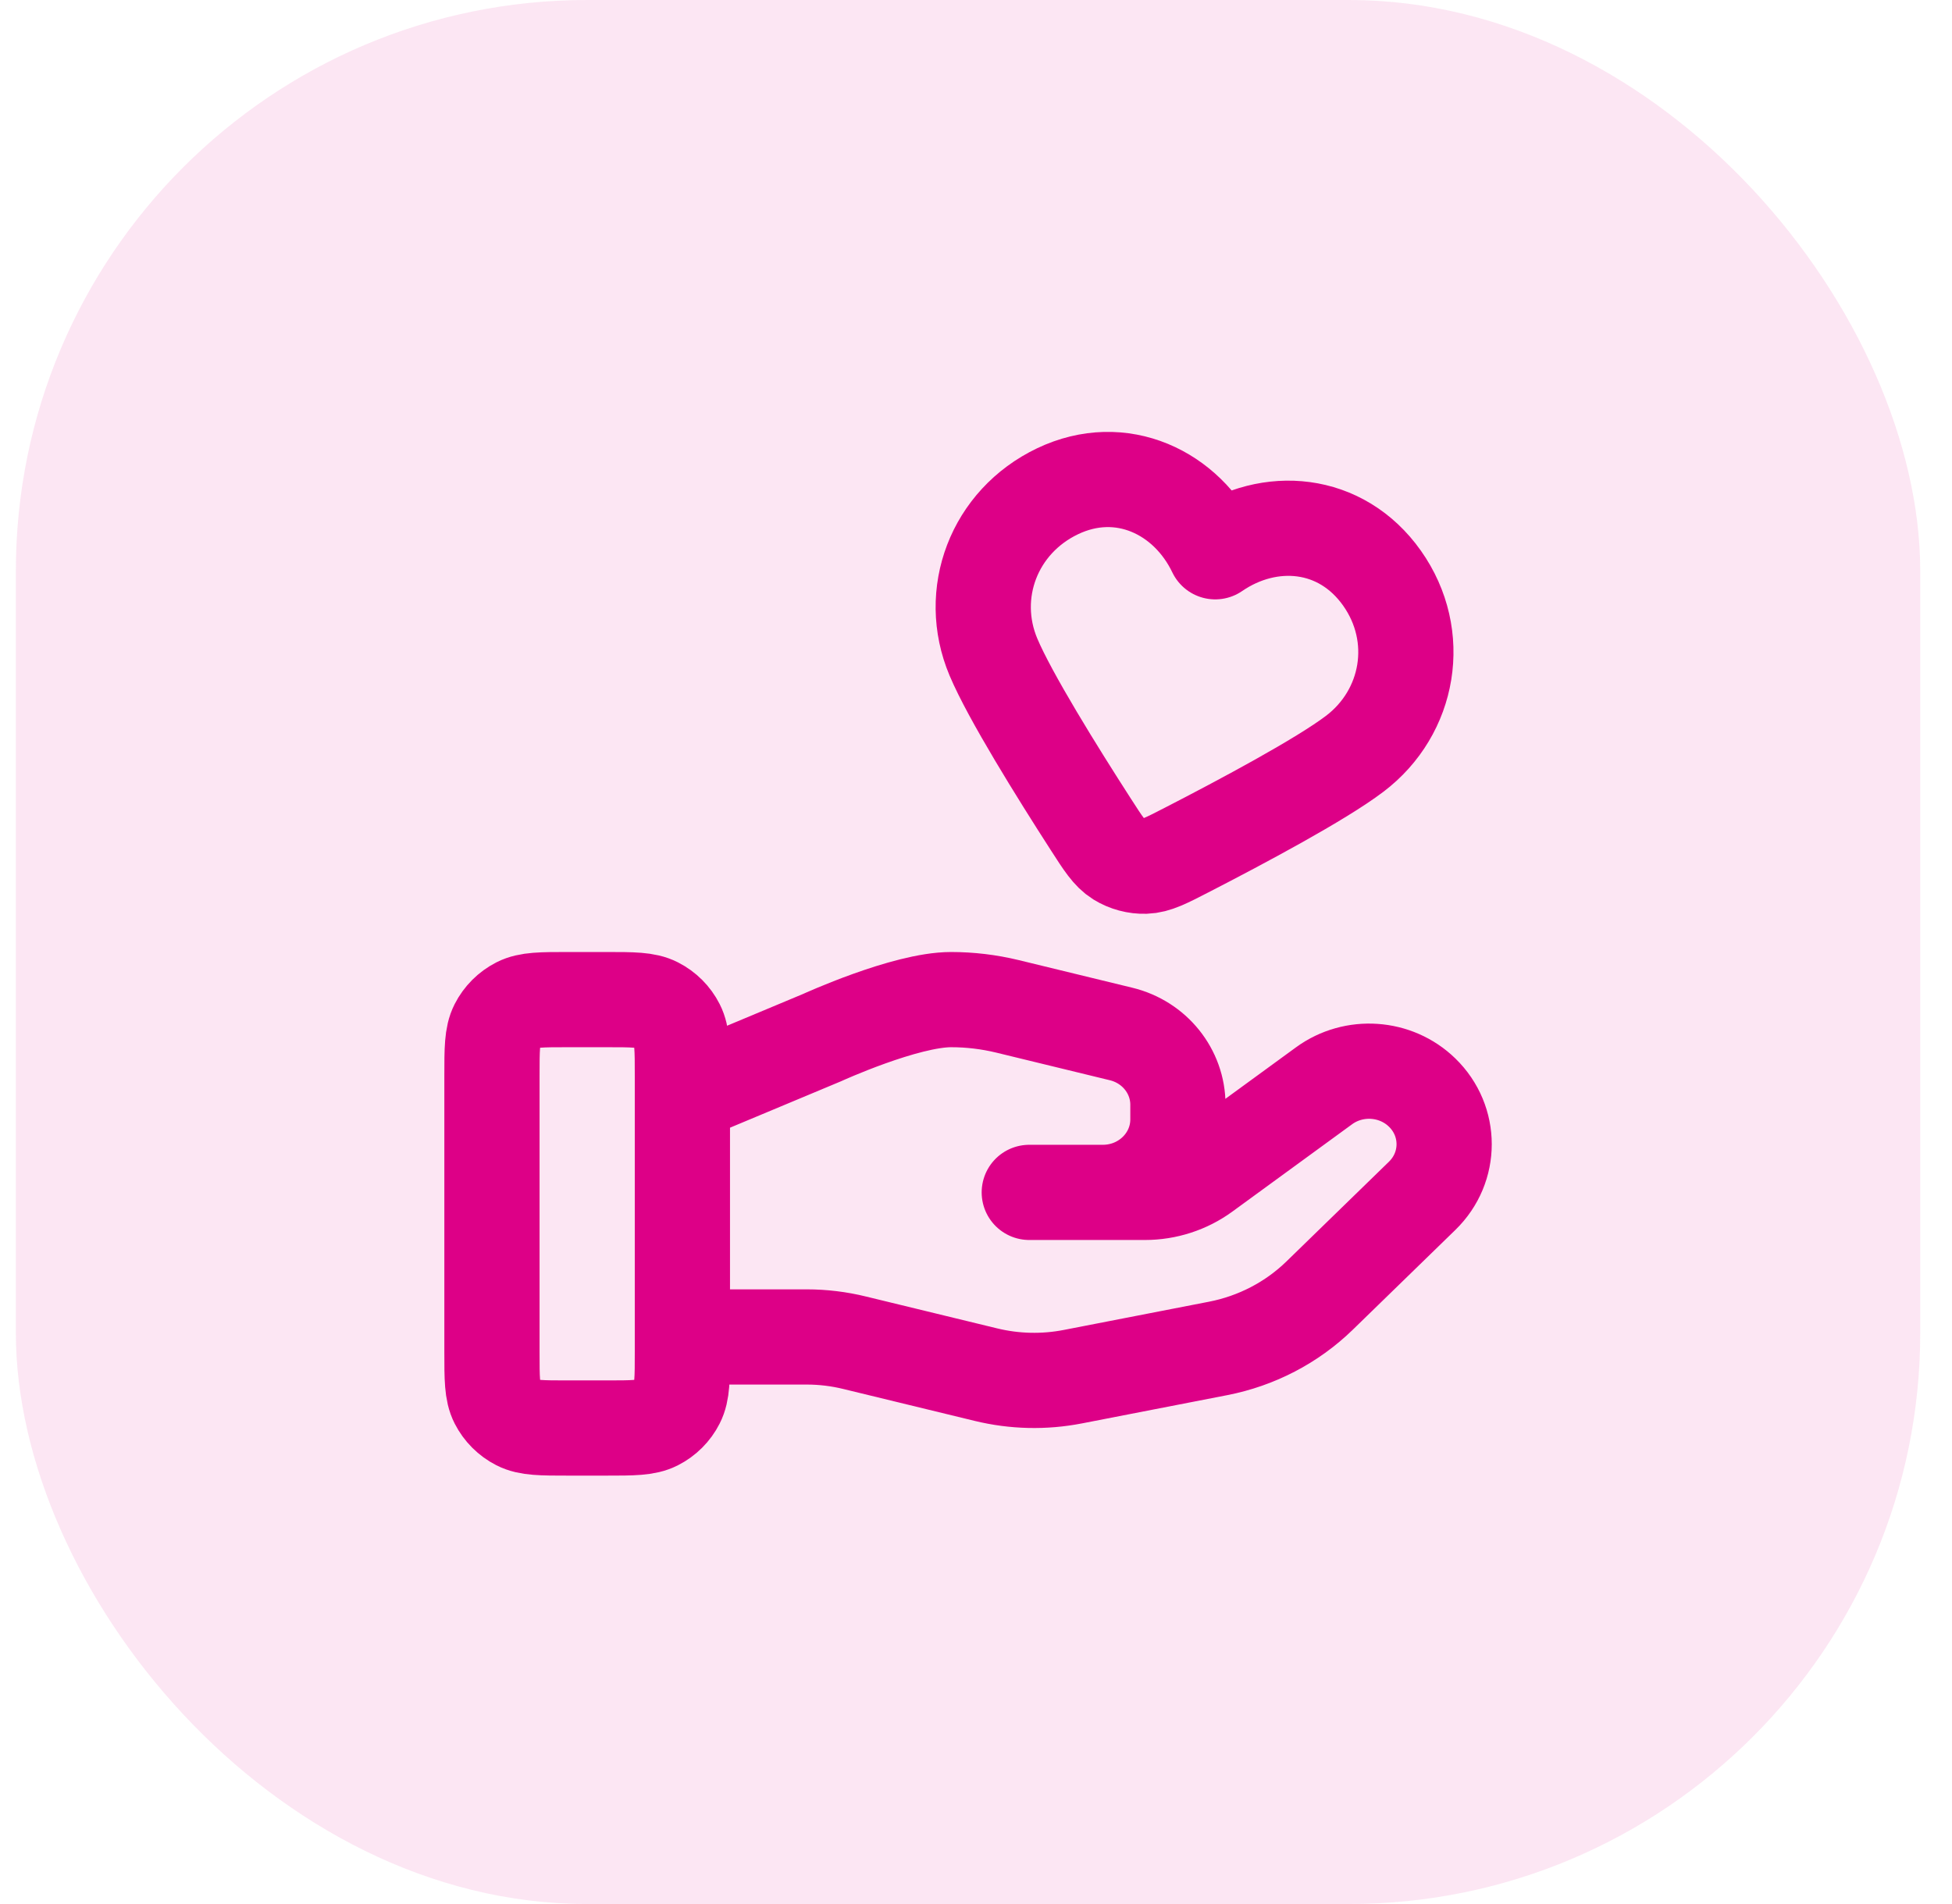 <svg width="41" height="40" viewBox="0 0 41 40" fill="none" xmlns="http://www.w3.org/2000/svg">
<rect x="0.333" width="40" height="40" rx="12" fill="#DD0087" fill-opacity="0.1"/>
<path d="M14.333 28.087H16.944C17.284 28.087 17.622 28.128 17.952 28.209L20.71 28.879C21.309 29.025 21.932 29.039 22.537 28.921L25.586 28.328C26.392 28.171 27.133 27.785 27.714 27.221L29.871 25.122C30.487 24.523 30.487 23.552 29.871 22.953C29.317 22.413 28.438 22.353 27.811 22.81L25.296 24.645C24.936 24.908 24.498 25.05 24.047 25.05H21.619L23.164 25.05C24.036 25.05 24.741 24.363 24.741 23.516V23.209C24.741 22.506 24.249 21.892 23.547 21.722L21.162 21.142C20.774 21.048 20.376 21 19.977 21C19.012 21 17.265 21.799 17.265 21.799L14.333 23.025M10.333 22.6L10.333 28.4C10.333 28.96 10.333 29.24 10.442 29.454C10.538 29.642 10.691 29.795 10.879 29.891C11.093 30 11.373 30 11.933 30H12.733C13.293 30 13.573 30 13.787 29.891C13.976 29.795 14.129 29.642 14.224 29.454C14.333 29.24 14.333 28.96 14.333 28.4V22.6C14.333 22.04 14.333 21.76 14.224 21.546C14.129 21.358 13.976 21.205 13.787 21.109C13.573 21 13.293 21 12.733 21H11.933C11.373 21 11.093 21 10.879 21.109C10.691 21.205 10.538 21.358 10.442 21.546C10.333 21.76 10.333 22.04 10.333 22.6ZM25.525 11.592C24.928 10.343 23.552 9.682 22.214 10.32C20.876 10.959 20.306 12.473 20.866 13.803C21.212 14.624 22.204 16.22 22.912 17.319C23.173 17.725 23.303 17.928 23.494 18.047C23.658 18.149 23.863 18.204 24.056 18.197C24.28 18.19 24.495 18.079 24.924 17.858C26.087 17.26 27.744 16.375 28.454 15.836C29.604 14.965 29.889 13.364 29.028 12.146C28.167 10.929 26.666 10.809 25.525 11.592Z" stroke="#DD0087" stroke-width="2" stroke-linecap="round" stroke-linejoin="round"/>
</svg>
